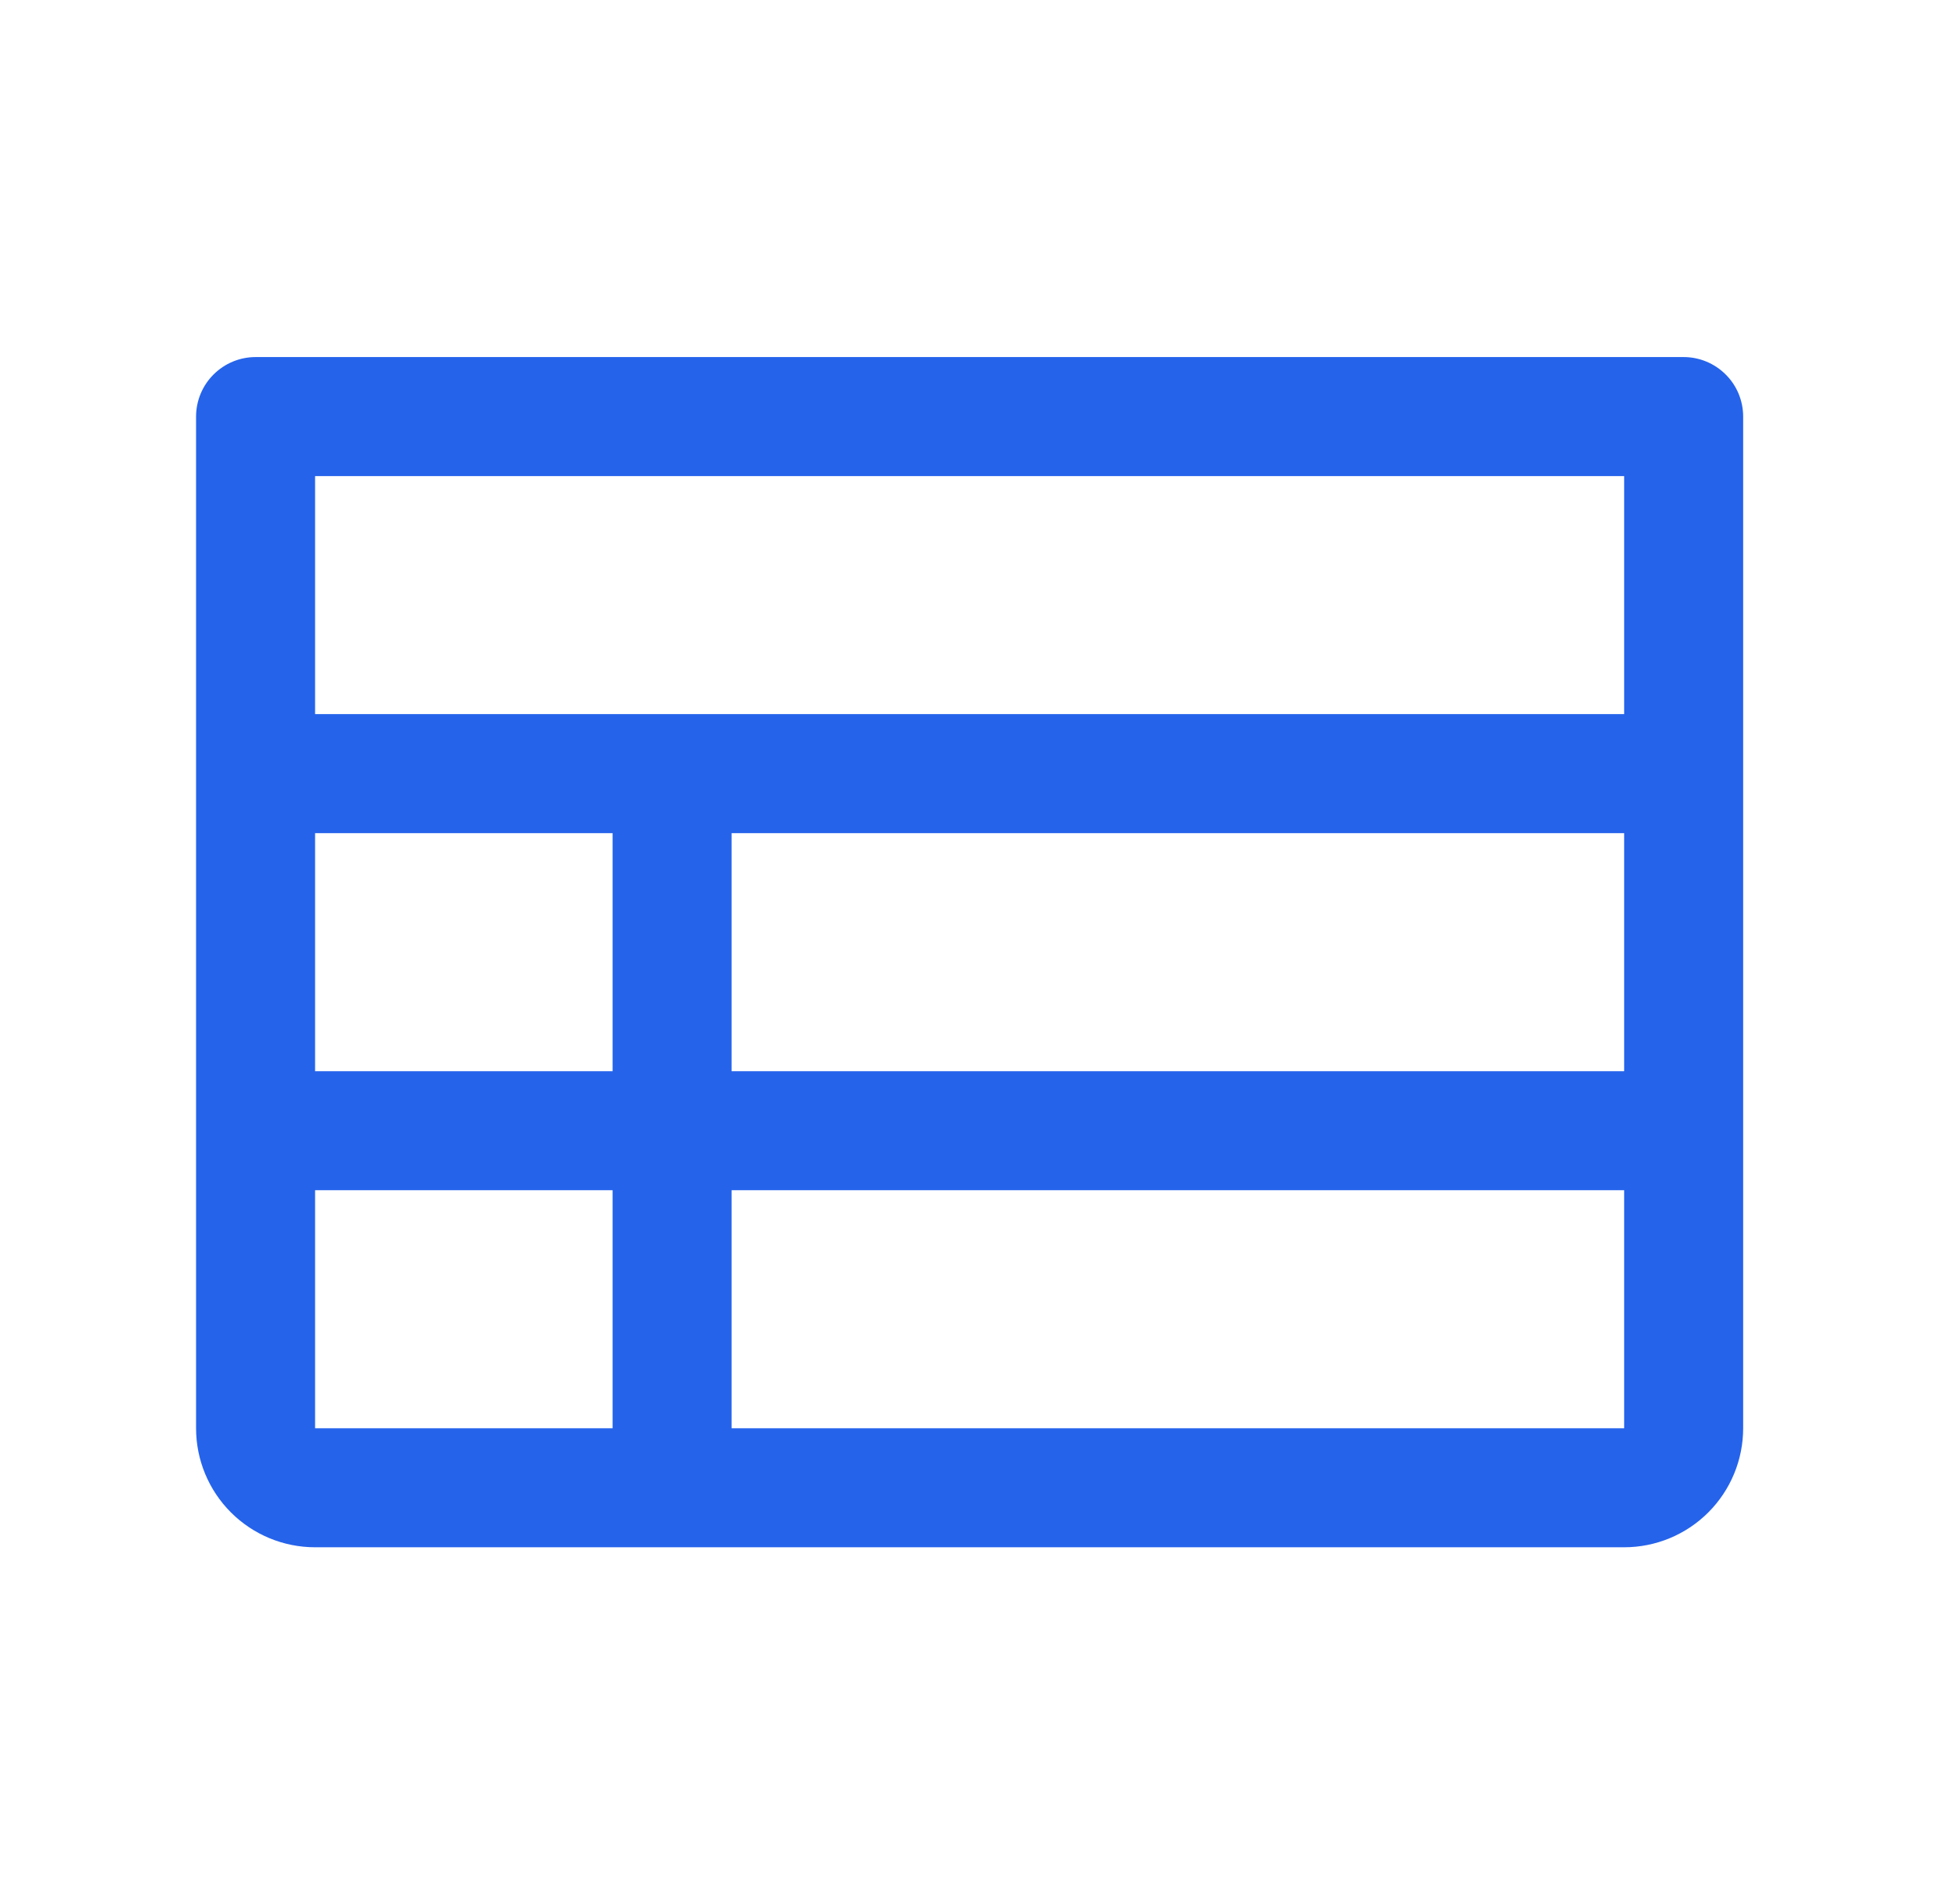 <svg xmlns="http://www.w3.org/2000/svg" width="37" height="36" viewBox="0 0 37 36" fill="none"><path d="M31.832 6.75H4.832C4.534 6.75 4.248 6.869 4.037 7.08C3.826 7.29 3.707 7.577 3.707 7.875V27C3.707 27.597 3.944 28.169 4.366 28.591C4.788 29.013 5.36 29.25 5.957 29.25H30.707C31.304 29.25 31.876 29.013 32.298 28.591C32.72 28.169 32.957 27.597 32.957 27V7.875C32.957 7.577 32.839 7.29 32.627 7.08C32.416 6.869 32.13 6.75 31.832 6.75ZM5.957 15.75H11.582V20.25H5.957V15.75ZM13.832 15.75H30.707V20.25H13.832V15.75ZM30.707 9V13.5H5.957V9H30.707ZM5.957 22.5H11.582V27H5.957V22.5ZM30.707 27H13.832V22.5H30.707V27Z" fill="#2563EB"></path></svg>